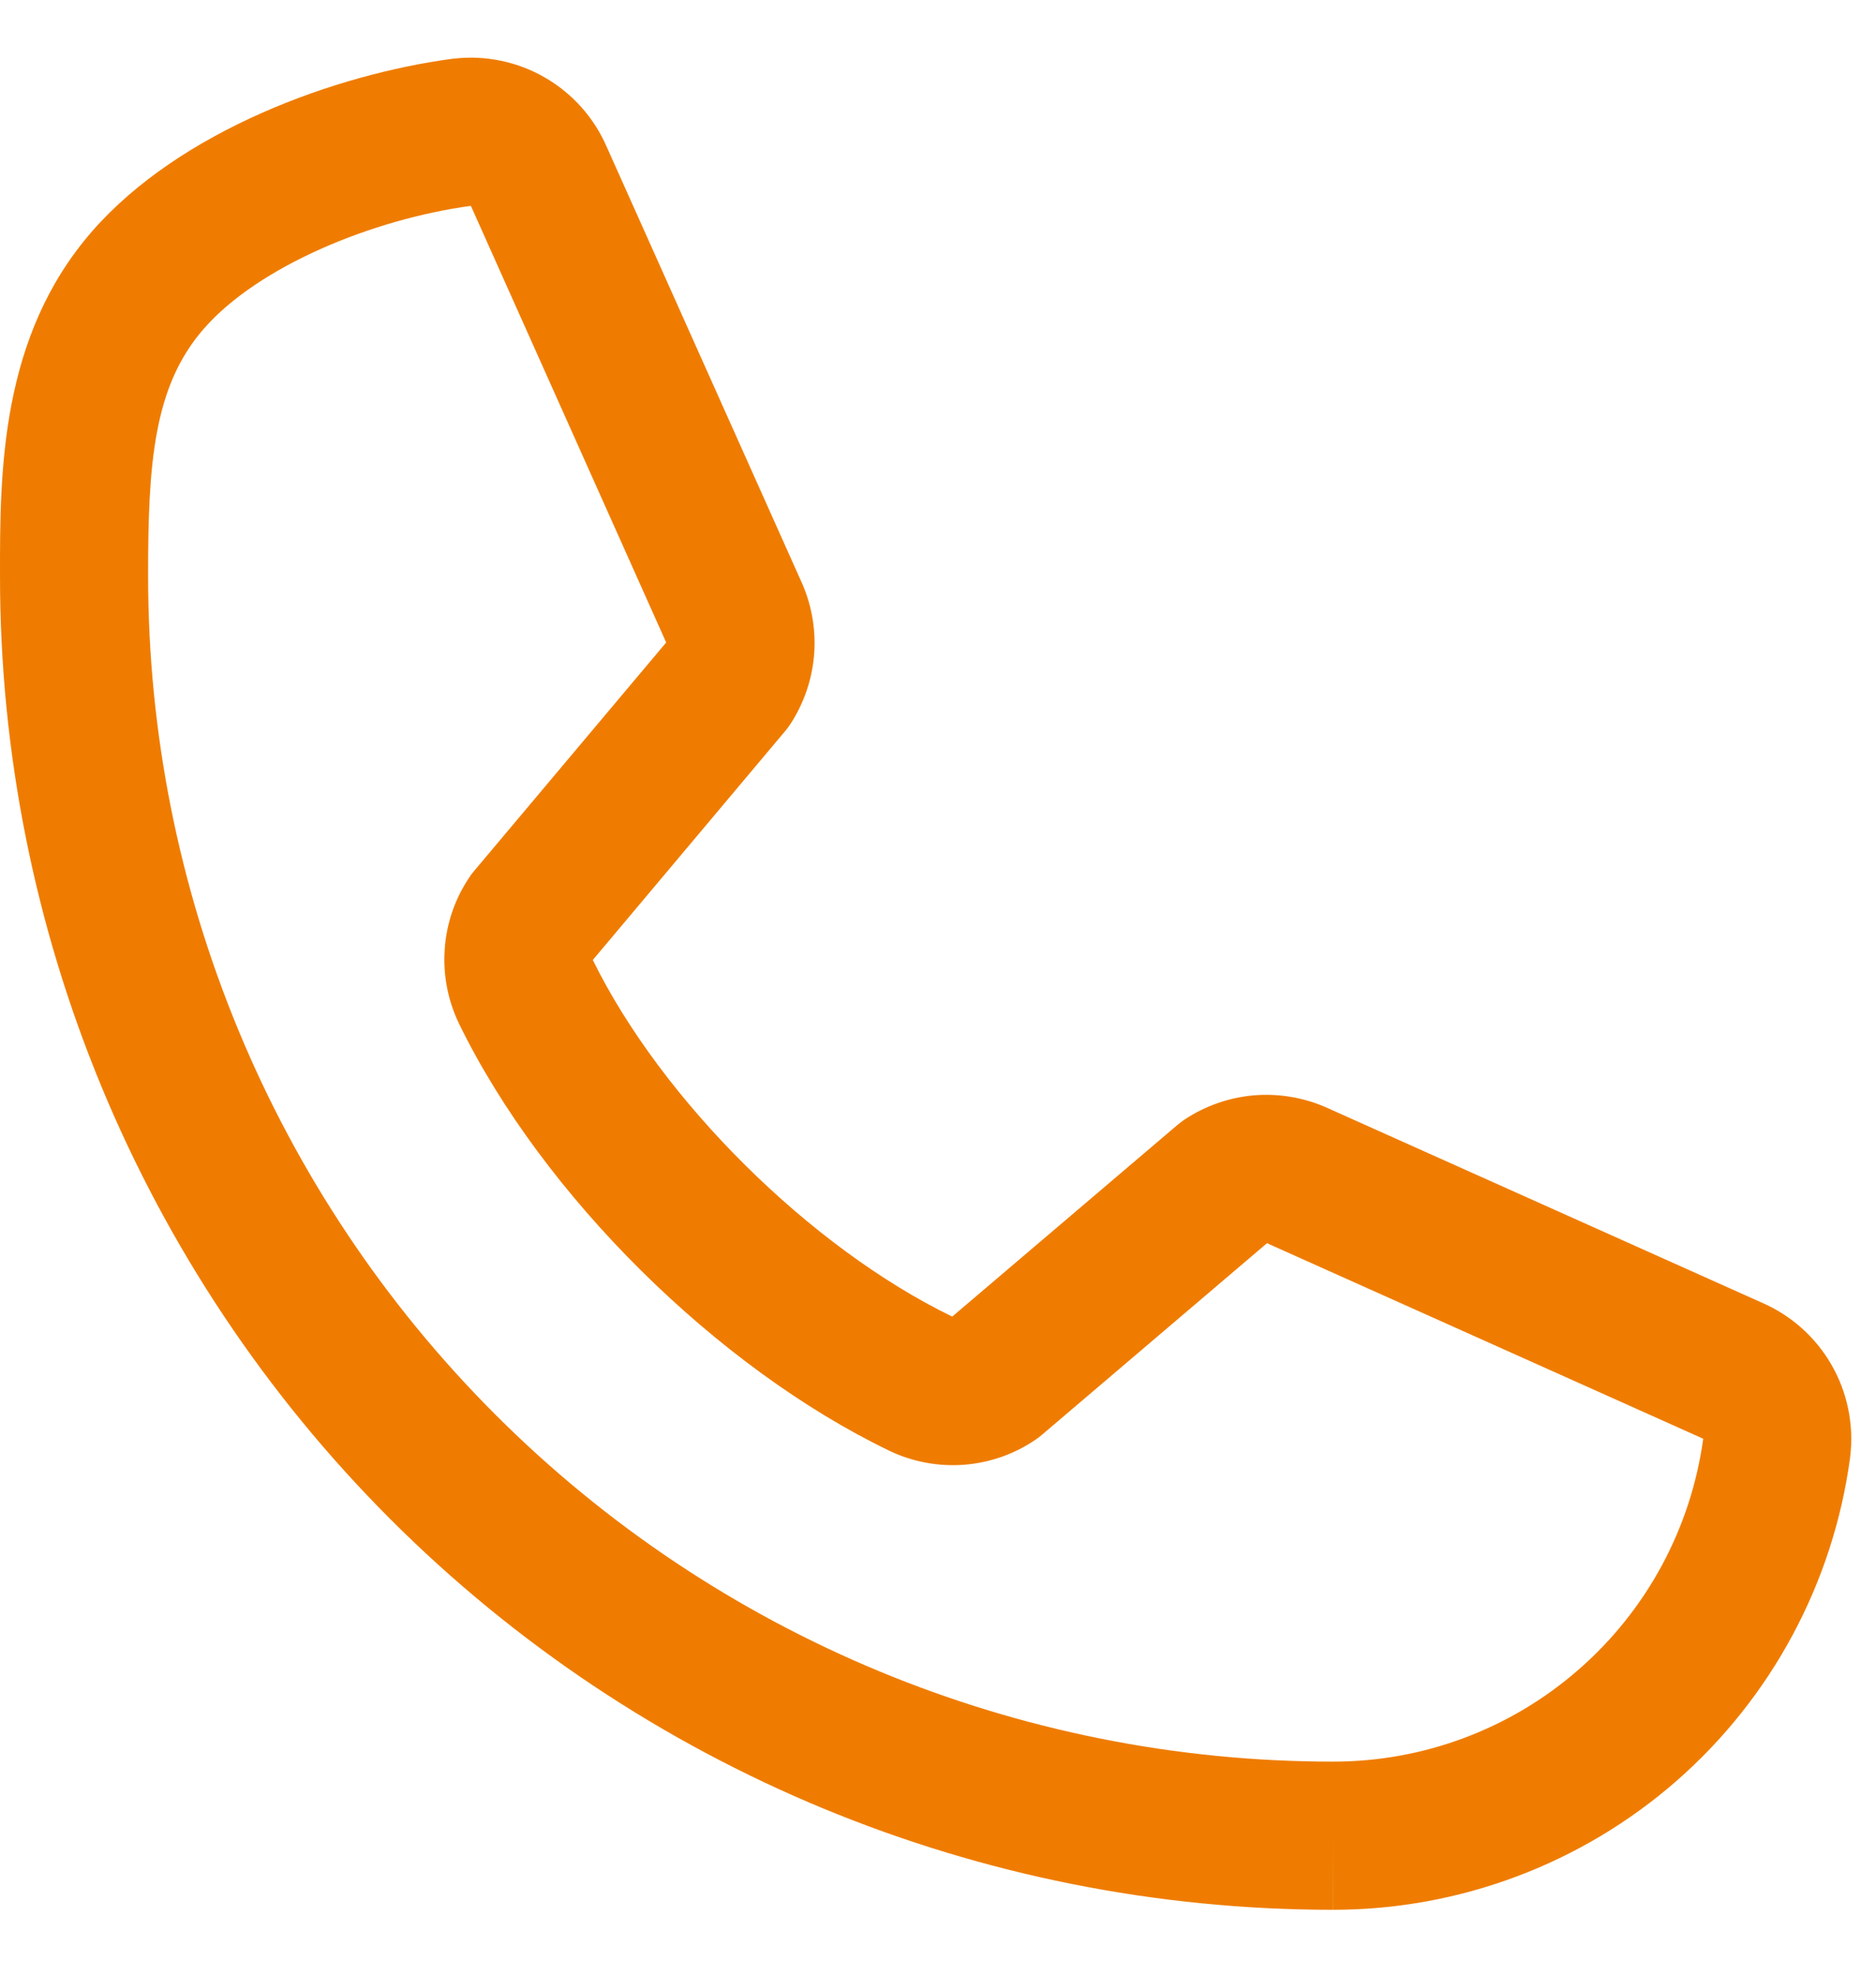 <?xml version="1.0" encoding="UTF-8"?>
<svg xmlns="http://www.w3.org/2000/svg" width="19" height="20" viewBox="0 0 19 20" fill="none">
  <path fill-rule="evenodd" clip-rule="evenodd" d="M4.592 0.594C4.913 0.556 5.239 0.623 5.519 0.785C5.798 0.946 6.017 1.192 6.145 1.487L8.124 5.907L8.129 5.918L8.129 5.918C8.226 6.146 8.266 6.394 8.244 6.64C8.222 6.886 8.14 7.123 8.005 7.33C7.988 7.355 7.971 7.379 7.951 7.402L6.004 9.718C6.705 11.144 8.21 12.632 9.644 13.328L11.926 11.387C11.948 11.368 11.972 11.351 11.996 11.334C12.204 11.196 12.443 11.112 12.691 11.089C12.94 11.067 13.19 11.107 13.419 11.205L13.43 11.21L13.43 11.21L17.846 13.188C18.141 13.316 18.387 13.535 18.548 13.814C18.71 14.094 18.777 14.42 18.739 14.742L18.738 14.753L18.738 14.753C18.568 16.021 17.943 17.185 16.98 18.028C16.016 18.87 14.779 19.334 13.499 19.333L13.5 18.583V19.333C13.5 19.333 13.5 19.333 13.499 19.333C9.919 19.333 6.486 17.911 3.954 15.379C1.422 12.847 0 9.414 4.18112e-05 5.833C-0.001 4.776 0.001 3.408 0.935 2.339C1.826 1.321 3.4 0.753 4.581 0.595L4.592 0.594L4.592 0.594ZM4.768 2.084C3.775 2.219 2.618 2.694 2.065 3.327C1.554 3.911 1.499 4.694 1.5 5.833L1.5 5.833C1.5 9.016 2.764 12.068 5.015 14.318C7.265 16.569 10.317 17.833 13.5 17.833H13.501C14.417 17.834 15.303 17.502 15.992 16.898C16.679 16.298 17.126 15.469 17.25 14.565L17.238 14.559L17.238 14.559L12.832 12.585L10.551 14.526C10.53 14.544 10.508 14.561 10.485 14.576C10.27 14.722 10.021 14.808 9.762 14.828C9.503 14.847 9.244 14.799 9.009 14.687L9.005 14.685C7.264 13.845 5.499 12.104 4.649 10.363L4.647 10.358L4.647 10.358C4.535 10.125 4.486 9.867 4.504 9.61C4.521 9.352 4.606 9.103 4.749 8.888C4.764 8.864 4.781 8.841 4.8 8.819L6.747 6.504L4.774 2.095L4.768 2.084Z" fill="#EF7C00"></path>
</svg>
